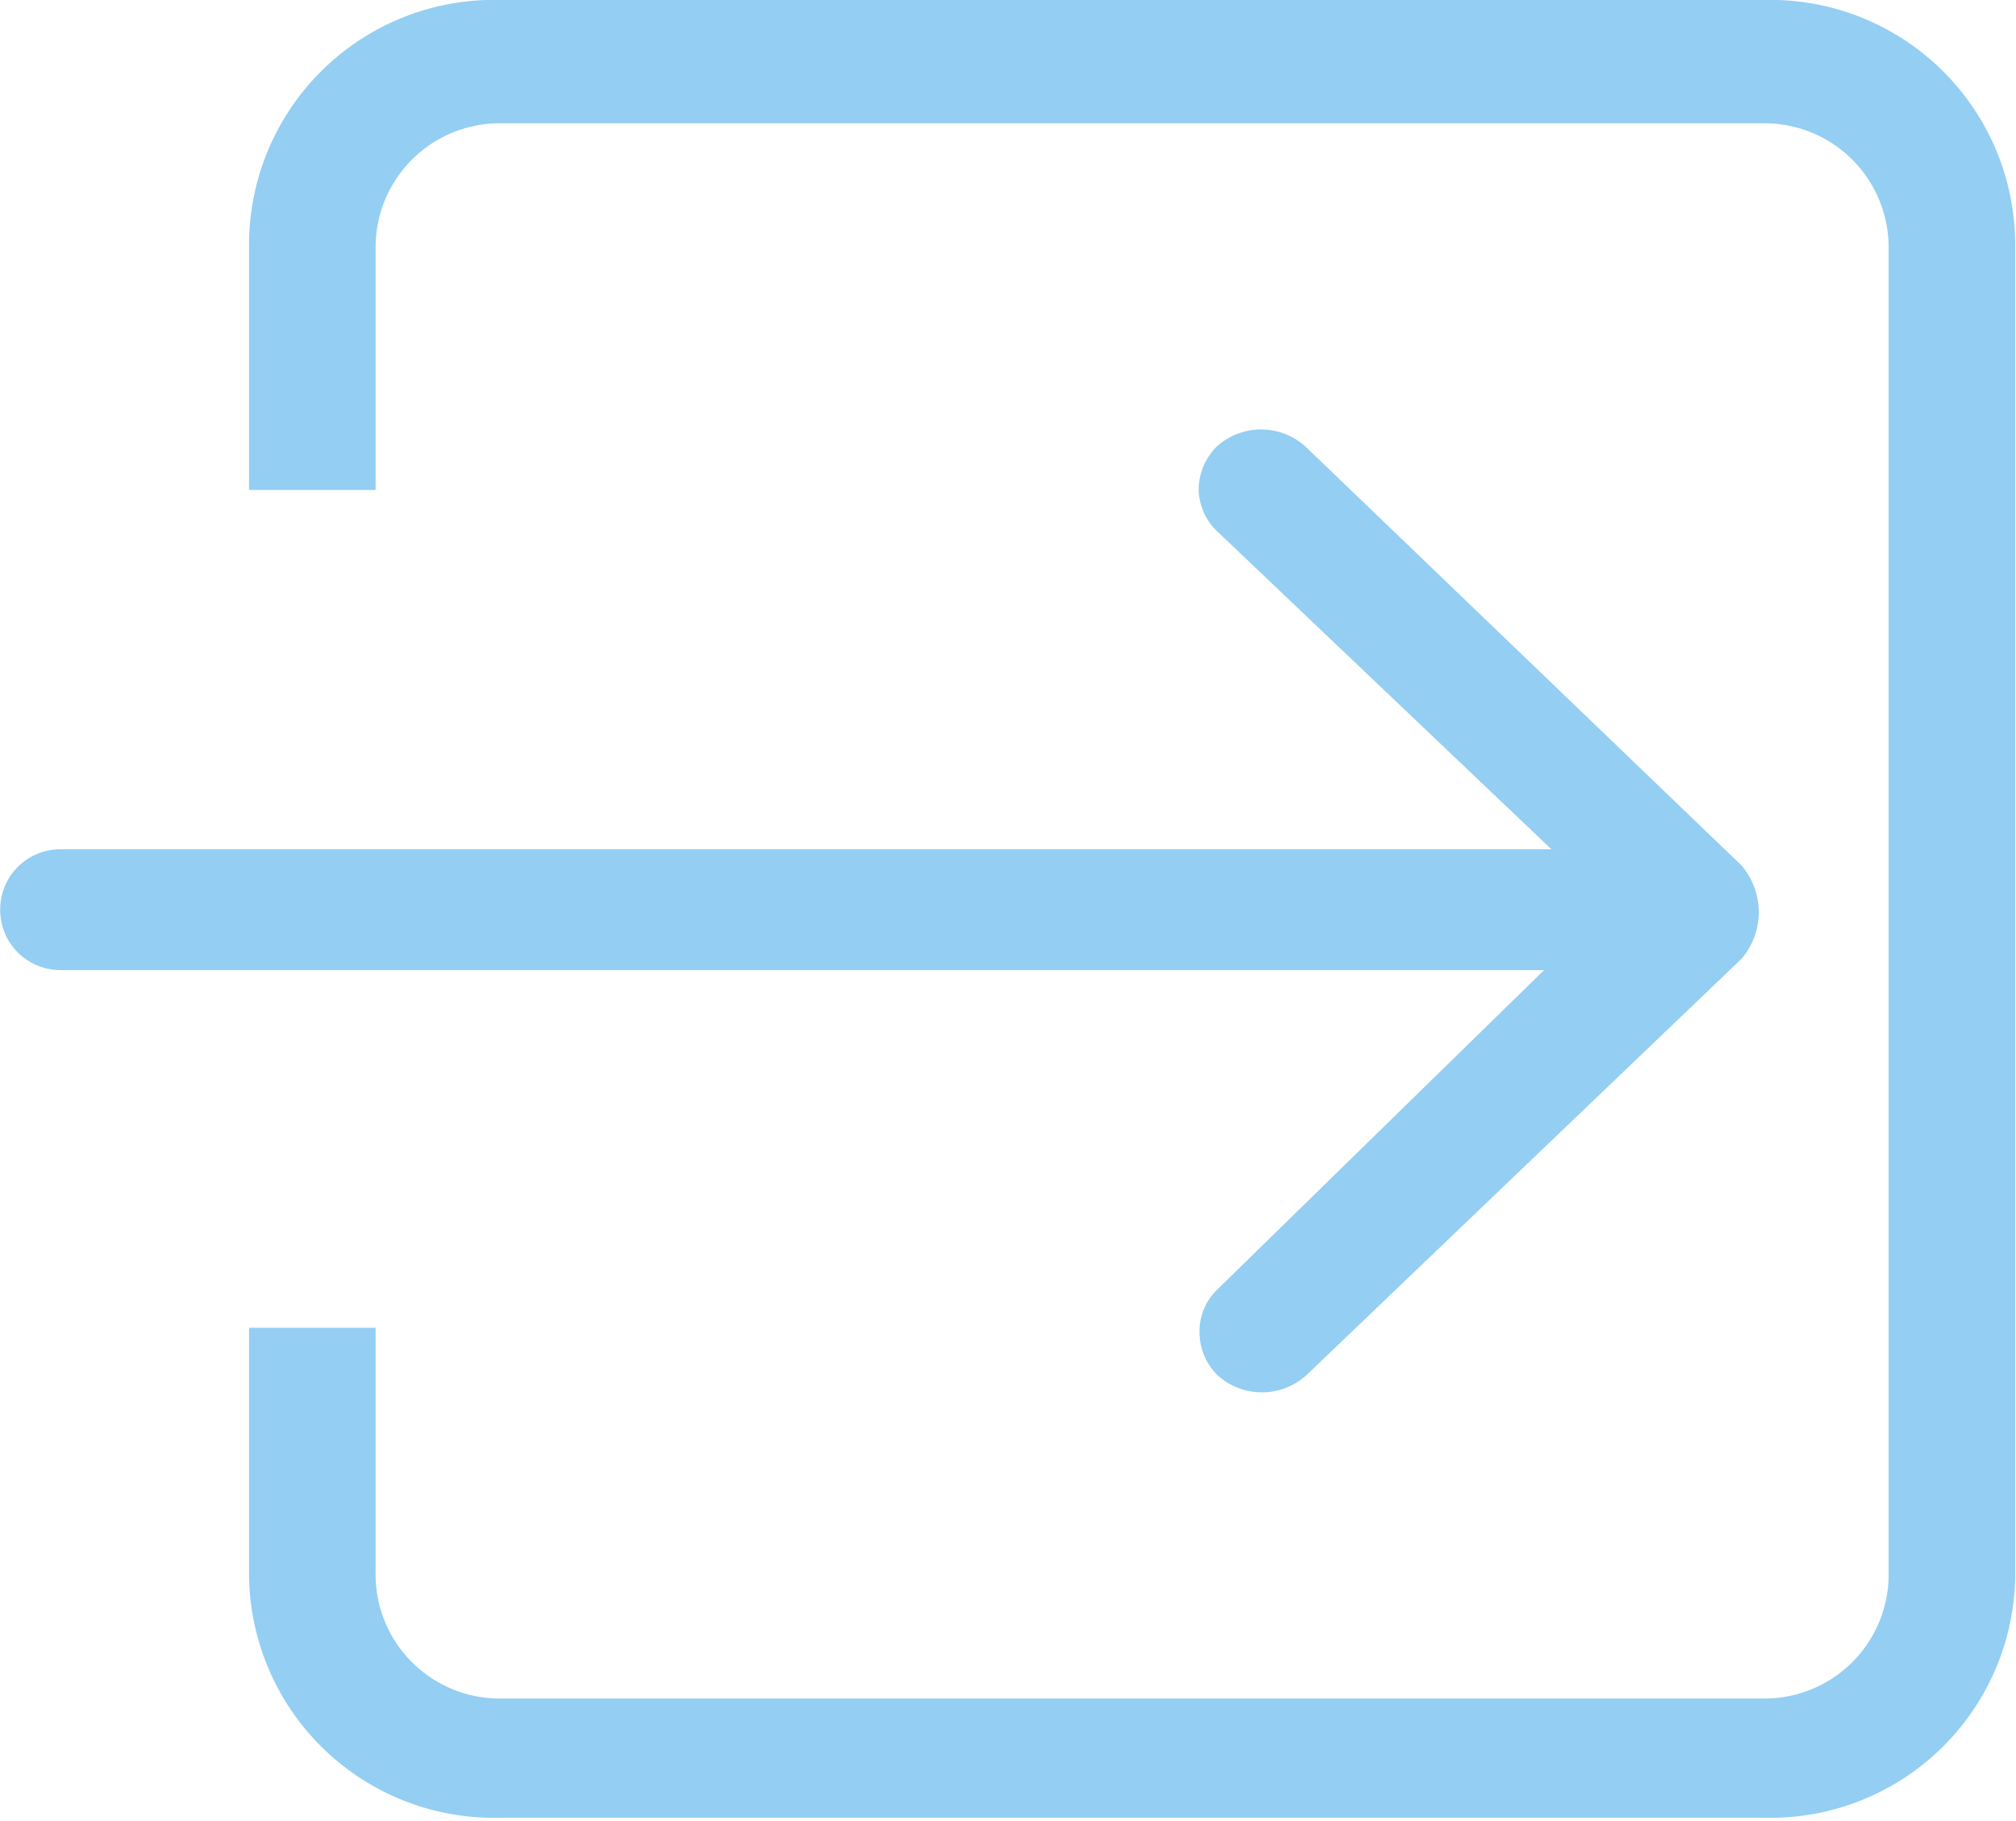 <svg xmlns="http://www.w3.org/2000/svg" viewBox="0 0 24.69 22.3"><defs><style>.cls-1{fill:#94cef3;}.cls-2{fill:none;}</style></defs><g id="图层_2" data-name="图层 2"><g id="图层_1-2" data-name="图层 1"><path class="cls-1" d="M21.59,22.26H6.14a3,3,0,0,1-3.09-3v-3H4.6v3A1.52,1.52,0,0,0,6.14,20.8H21.59a1.52,1.52,0,0,0,1.54-1.48V3a1.52,1.52,0,0,0-1.54-1.49H6.14A1.52,1.52,0,0,0,4.6,3v3H3.05V3A3,3,0,0,1,6.14,0H21.59A3,3,0,0,1,24.68,3V19.32a3,3,0,0,1-3.09,2.94Z"/><path class="cls-1" d="M14.9,6.5A.73.73,0,0,1,14.68,6a.75.75,0,0,1,.22-.53.81.81,0,0,1,1.09,0l5.34,5.13a.88.88,0,0,1,0,1.14L16,16.84a.81.81,0,0,1-1.09,0,.75.75,0,0,1-.22-.53.71.71,0,0,1,.22-.52l4-3.91H.74a.74.74,0,0,1-.64-.37.75.75,0,0,1,0-.74.74.74,0,0,1,.64-.37H19Z"/><rect class="cls-2" width="24.69" height="22.3"/></g></g></svg>